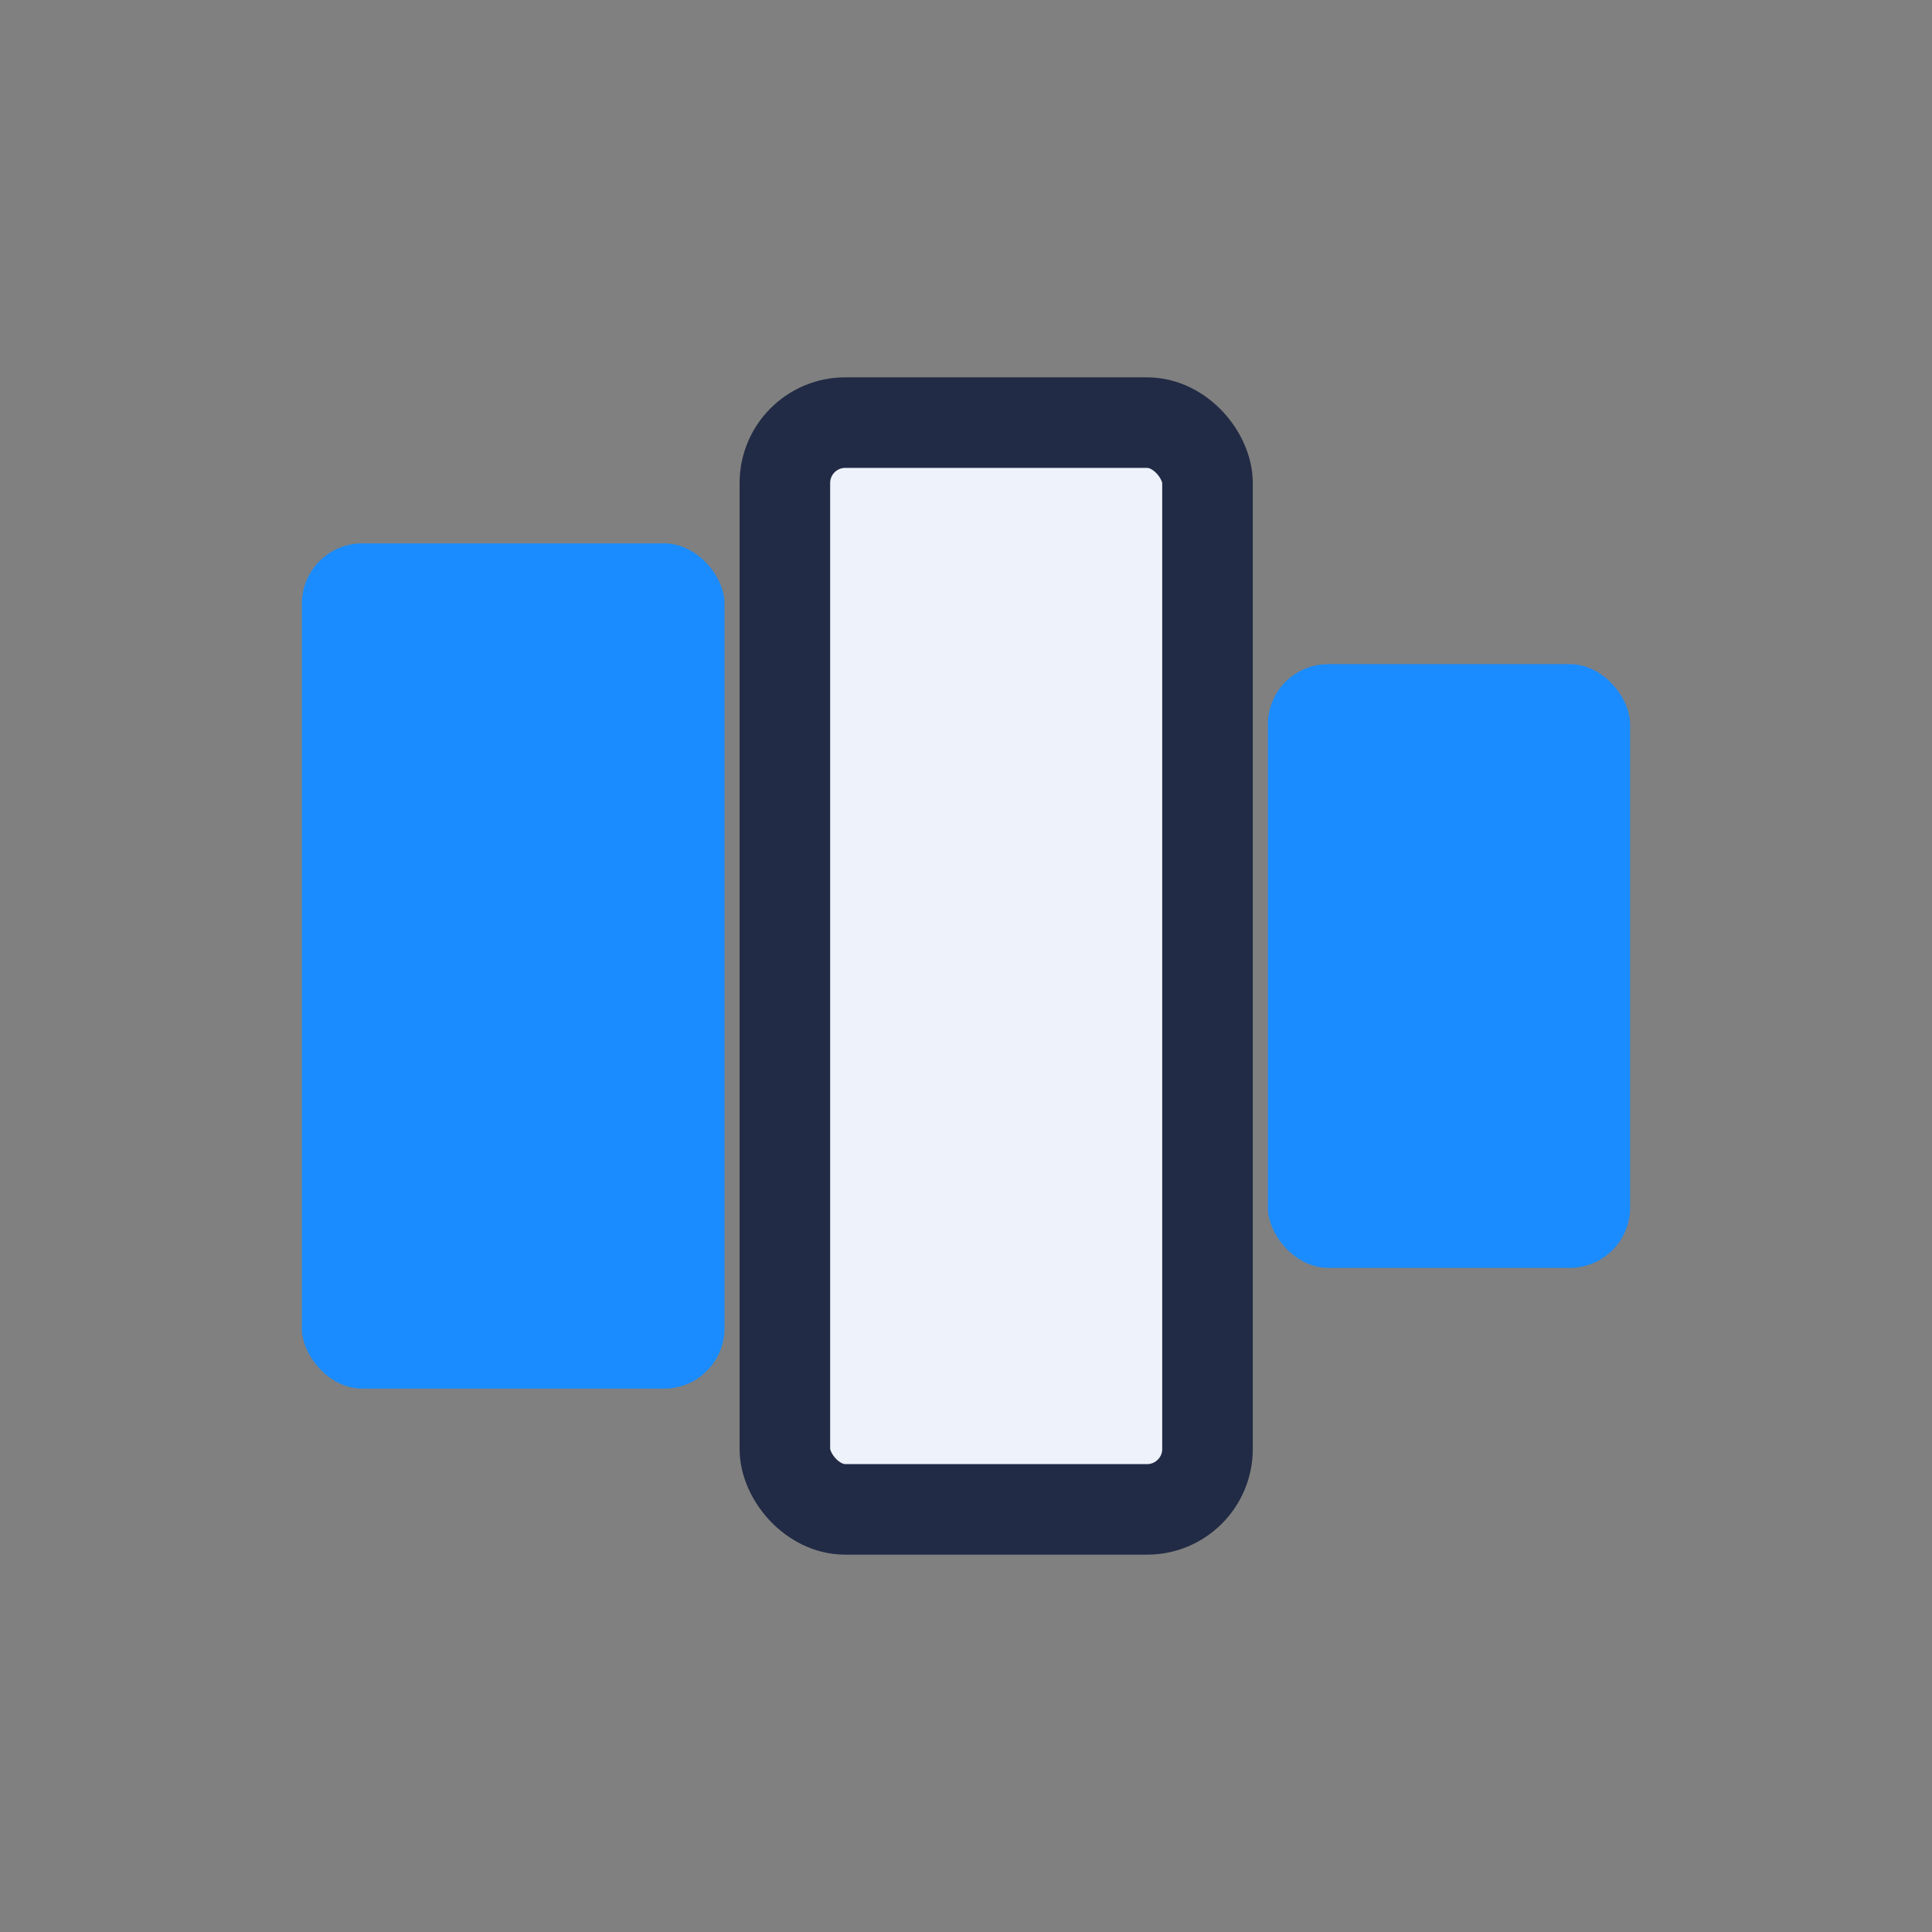 <?xml version="1.0" encoding="UTF-8"?>
<svg xmlns="http://www.w3.org/2000/svg" width="32" height="32" viewBox="0 0 32 32"><rect x="0" y="0" width="32" height="32" fill="#808080" stroke="none"/><rect x="5" y="9" width="7" height="14" fill="#1A8CFF" rx="1"/><rect x="13" y="7" width="7" height="18" fill="#EEF2FB" stroke="#222B45" stroke-width="1.5" rx="1"/><rect x="21" y="11" width="6" height="10" fill="#1A8CFF" rx="1"/></svg>